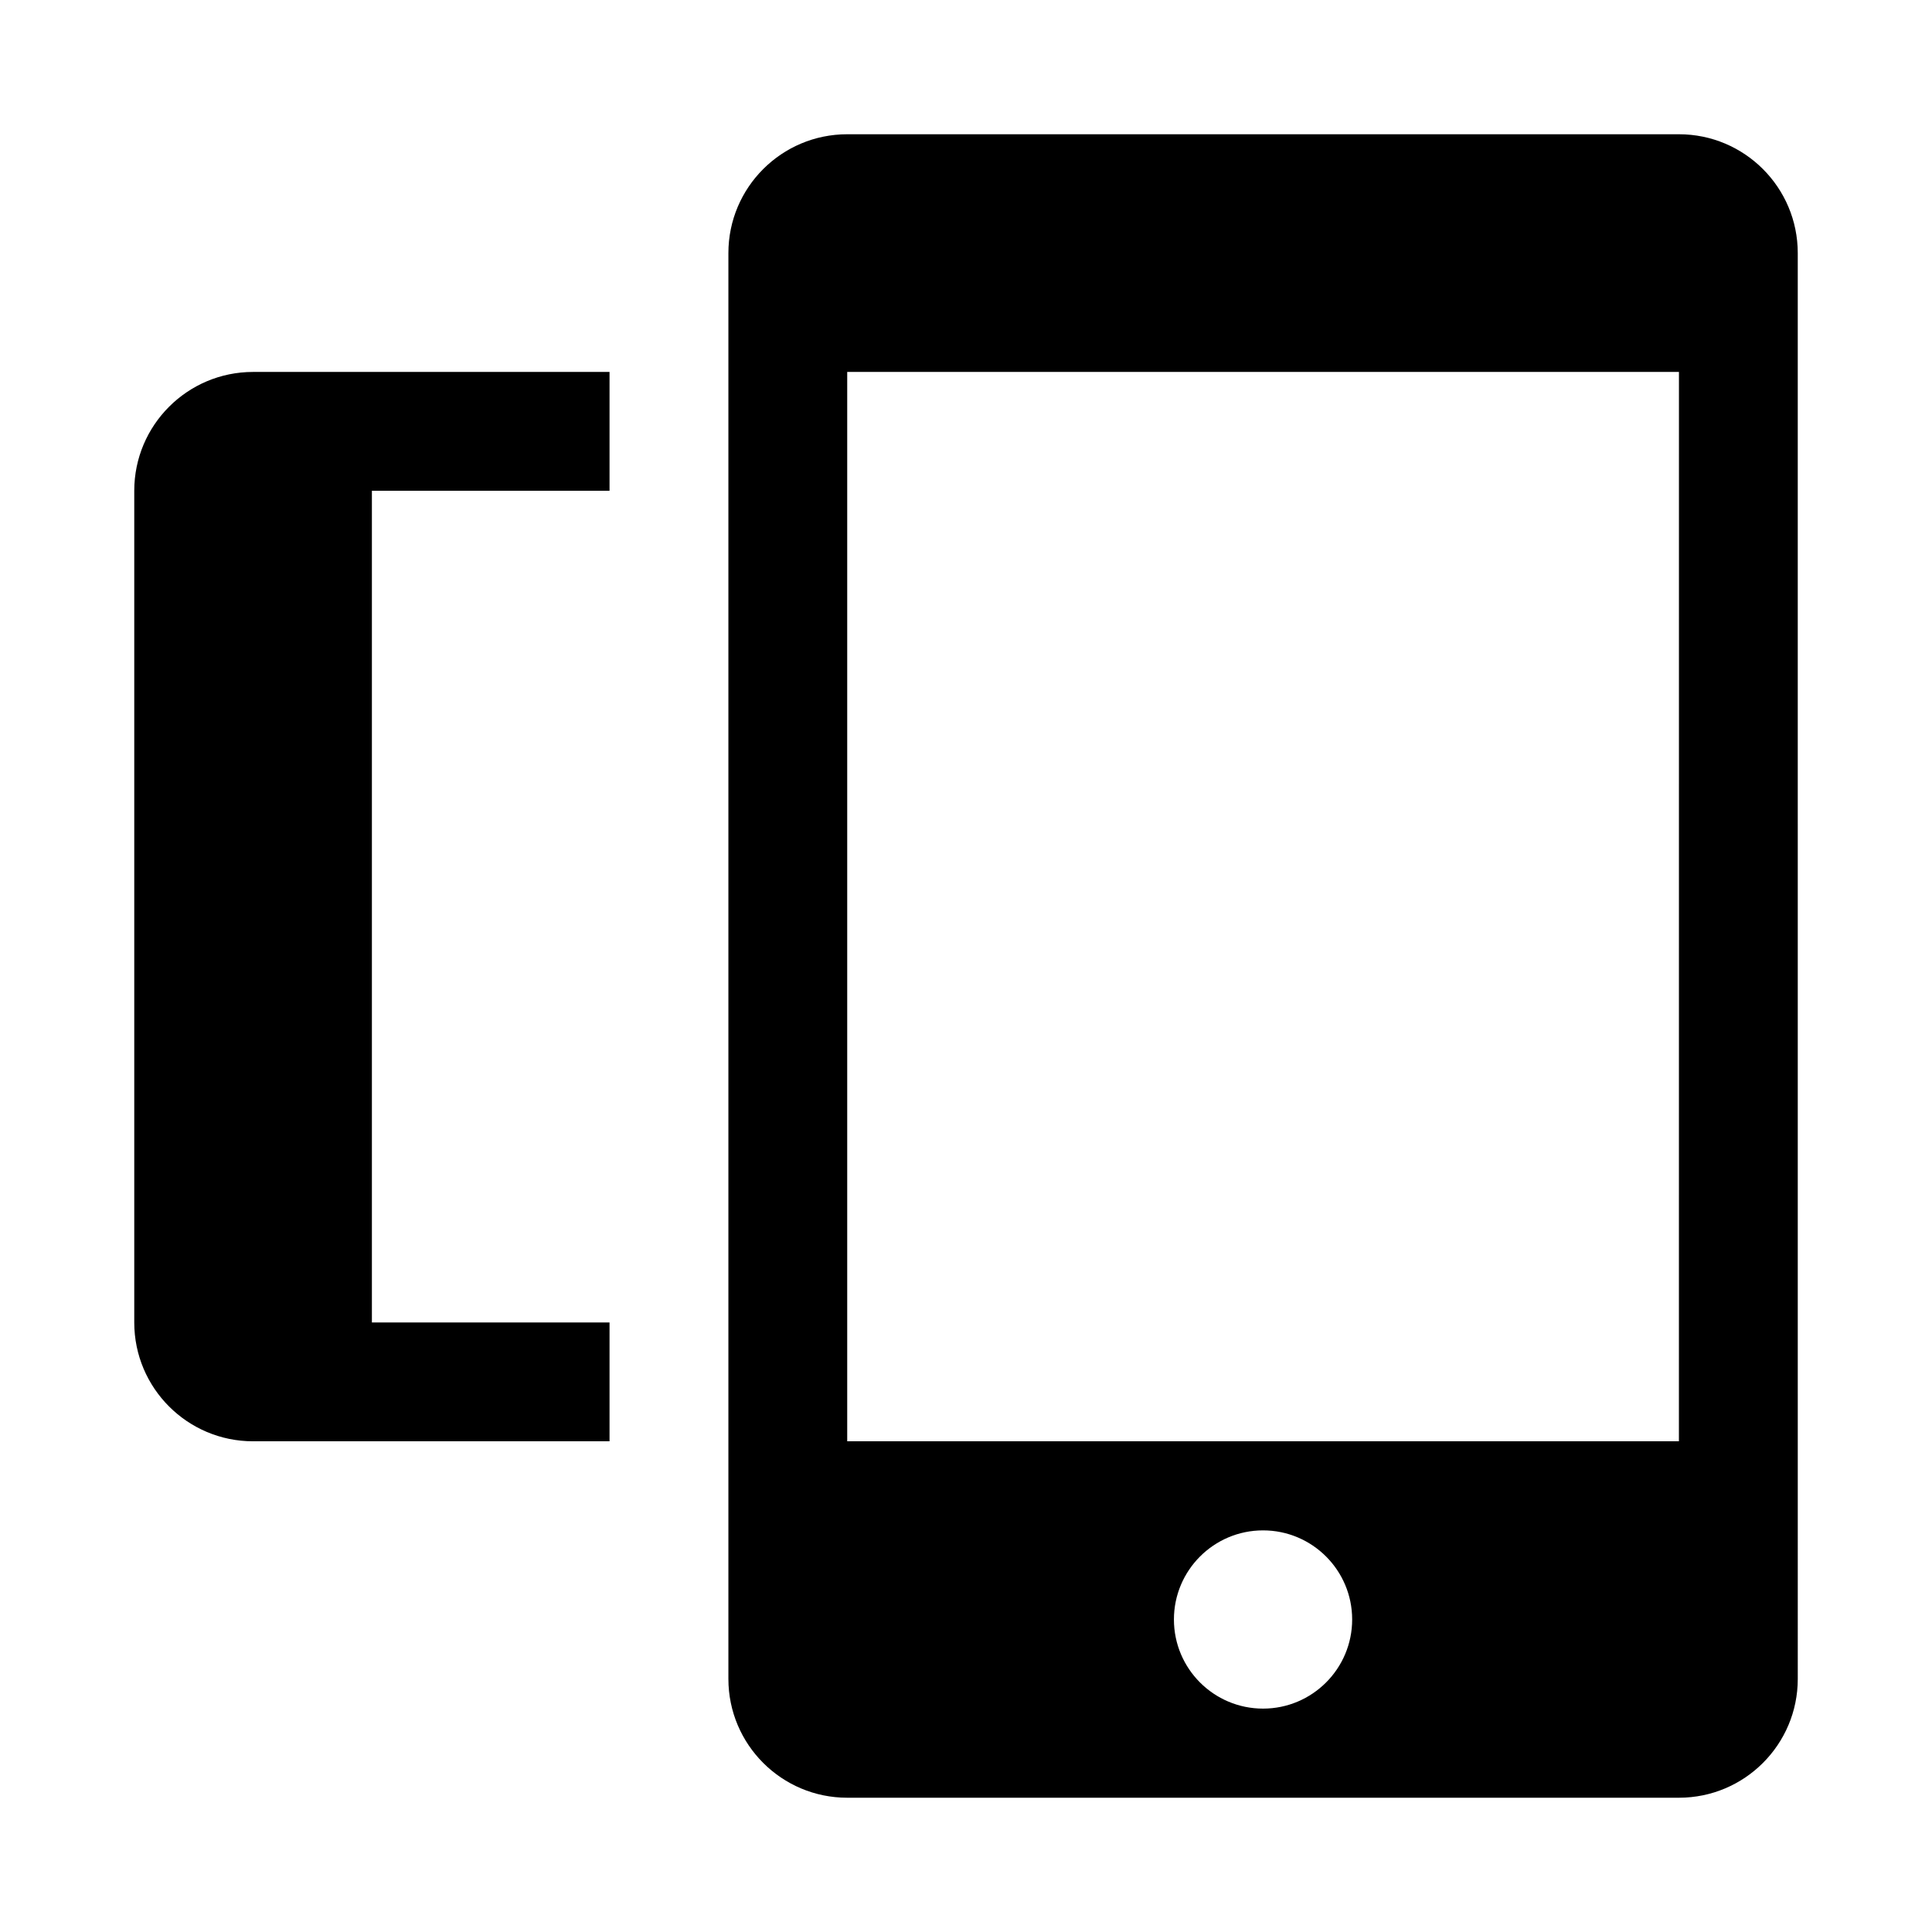 <?xml version="1.0" encoding="UTF-8"?>
<!-- Uploaded to: ICON Repo, www.iconrepo.com, Generator: ICON Repo Mixer Tools -->
<svg fill="#000000" width="800px" height="800px" version="1.1" viewBox="144 144 512 512" xmlns="http://www.w3.org/2000/svg">
 <g>
  <path d="m588.93 179.58h-220.41c-17.383 0-31.488 14.105-31.488 31.488v377.86c0 17.383 14.105 31.488 31.488 31.488h220.42c17.383 0 31.488-14.105 31.488-31.488l-0.004-377.86c0-17.383-14.105-31.488-31.488-31.488zm-110.21 417.22c-13.035 0-23.617-10.578-23.617-23.617 0-13.035 10.578-23.617 23.617-23.617 13.035 0 23.617 10.578 23.617 23.617 0 13.035-10.582 23.617-23.617 23.617zm110.21-70.852h-220.41v-283.39h220.42z"/>
  <path d="m179.58 274.05v220.42c0 17.383 14.105 31.488 31.488 31.488h94.465v-31.488l-62.977-0.004v-220.41h62.977v-31.488h-94.465c-17.383 0-31.488 14.105-31.488 31.488z"/>
 </g>
</svg>